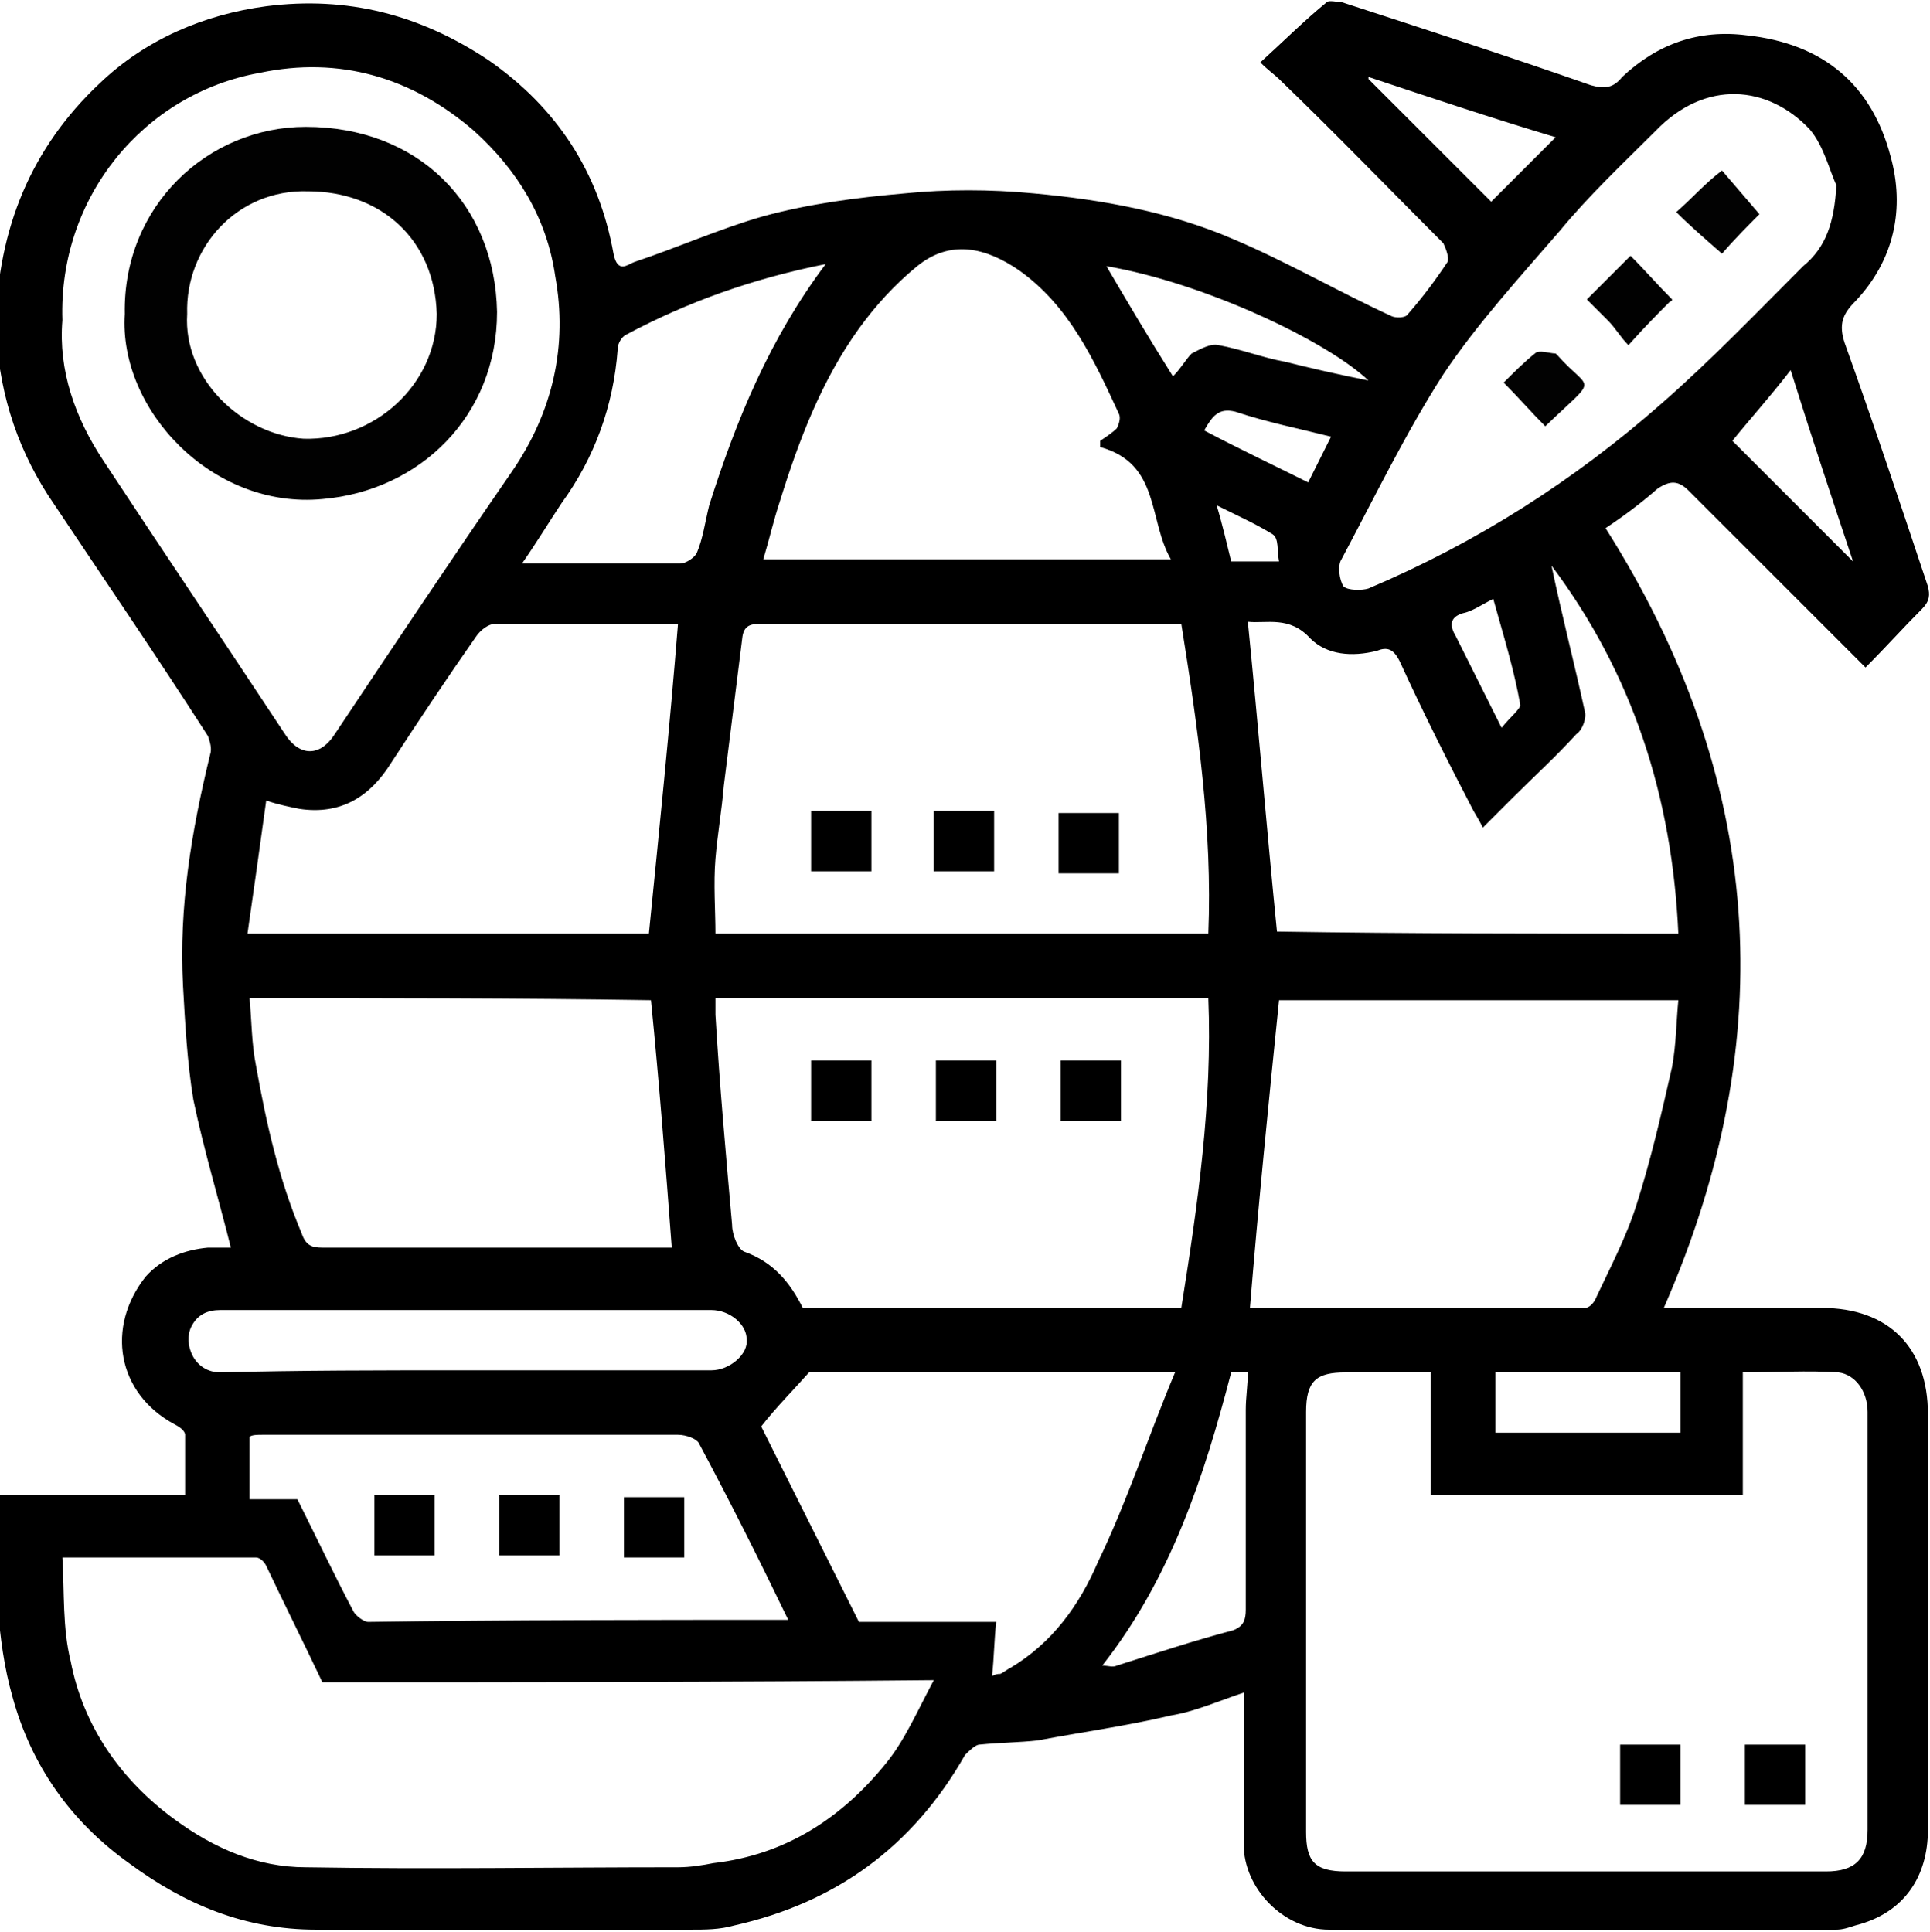 <?xml version="1.0" encoding="utf-8"?>
<!-- Generator: Adobe Illustrator 27.7.0, SVG Export Plug-In . SVG Version: 6.00 Build 0)  -->
<svg version="1.1" id="Layer_1" xmlns="http://www.w3.org/2000/svg" xmlns:xlink="http://www.w3.org/1999/xlink" x="0px" y="0px"
	 viewBox="0 0 92.8 92.9" style="enable-background:new 0 0 92.8 92.9;" xml:space="preserve">
<style type="text/css">
	.st0{fill:#909098;}
	.st1{fill:#EEEEEE;}
	.st2{fill:#010101;}
	.st3{fill:#020202;}
</style>
<g>
	<path d="M89.7,32.1c-2.9-2.9-5.7-5.7-8.5-8.5c-0.5-0.5-0.9-0.5-1.5-0.1c-0.8,0.7-1.6,1.3-2.5,1.9c7.6,12,8.5,24.5,2.8,37.5
		c0.3,0,0.5,0,0.7,0c2.3,0,4.6,0,6.9,0c3.2,0,5.1,1.9,5.1,5.1c0,6.7,0,13.3,0,20c0,2.2-1.1,4-3.5,4.6c-0.3,0.1-0.6,0.2-0.9,0.2
		c-8.1,0-16.3,0-24.4,0c-2.2,0-4.1-2-4.1-4.1c0-2.4,0-4.8,0-7.3c-1.2,0.4-2.3,0.9-3.5,1.1c-2.1,0.5-4.3,0.8-6.4,1.2
		c-0.9,0.1-1.8,0.1-2.8,0.2c-0.2,0-0.5,0.3-0.7,0.5c-2.5,4.4-6.2,7.1-11.1,8.2c-0.7,0.2-1.4,0.2-2.1,0.2c-6,0-12,0-18,0
		c-3.4,0-6.3-1.2-9-3.2c-2.8-2-4.7-4.7-5.6-8c-0.4-1.4-0.6-2.9-0.7-4.3c-0.1-1.8,0-3.6,0-5.4c2.9,0,5.9,0,9,0c0-1,0-2,0-2.9
		c0-0.2-0.3-0.4-0.5-0.5c-2.8-1.5-3.3-4.7-1.4-7.1c0.8-0.9,1.9-1.3,3-1.4c0.4,0,0.8,0,1.1,0c-0.6-2.4-1.3-4.7-1.8-7.1
		c-0.3-1.8-0.4-3.7-0.5-5.5c-0.2-3.8,0.4-7.4,1.3-11.1c0.1-0.3,0-0.6-0.1-0.9c-2.5-3.9-5.1-7.7-7.7-11.6c-1.6-2.5-2.4-5.2-2.5-8.2
		C-0.1,11,1.5,7.1,4.8,4c2.2-2.1,5-3.3,8-3.7c3.9-0.5,7.4,0.4,10.7,2.6c3.3,2.3,5.3,5.4,6,9.3c0.2,1,0.7,0.5,1,0.4
		c2.1-0.7,4.1-1.6,6.2-2.2c2.2-0.6,4.5-0.9,6.8-1.1c2-0.2,4.1-0.2,6.2,0c3.3,0.3,6.6,0.9,9.6,2.2c2.6,1.1,5,2.5,7.6,3.7
		c0.2,0.1,0.7,0.1,0.8-0.1c0.7-0.8,1.3-1.6,1.9-2.5c0.1-0.2-0.1-0.7-0.2-0.9c-2.6-2.6-5.2-5.3-7.9-7.9c-0.2-0.2-0.5-0.4-0.9-0.8
		C61.7,2,62.7,1,63.8,0.1c0.1-0.1,0.5,0,0.7,0c4,1.3,8,2.6,12,4c0.7,0.2,1.1,0.1,1.5-0.4c1.7-1.6,3.7-2.3,6-2c3.7,0.4,6,2.4,6.9,5.8
		c0.7,2.5,0.2,5-1.7,7c-0.6,0.6-0.8,1.1-0.5,2c1.4,3.9,2.7,7.8,4,11.7c0.1,0.4,0.1,0.7-0.3,1.1C91.5,30.2,90.7,31.1,89.7,32.1z
		 M83.8,71.9c-5,0-10,0-15,0c0-2,0-3.9,0-5.9c-1.4,0-2.7,0-4.1,0c-1.4,0-1.9,0.4-1.9,1.9c0,6.7,0,13.5,0,20.2c0,1.4,0.4,1.9,1.9,1.9
		c7.7,0,15.4,0,23.1,0c1.4,0,2-0.6,2-2c0-2.9,0-5.7,0-8.6c0-3.8,0-7.7,0-11.5c0-1-0.6-1.8-1.4-1.9c-1.5-0.1-3,0-4.6,0
		C83.8,68,83.8,69.9,83.8,71.9z M15.5,80.9c-0.9-1.9-1.8-3.7-2.7-5.6c-0.1-0.2-0.3-0.4-0.5-0.4c-3,0-6.1,0-9.3,0
		c0.1,1.7,0,3.4,0.4,5C4,83,5.8,85.6,8.4,87.5c1.9,1.4,4,2.3,6.3,2.3c6,0.1,11.9,0,17.9,0c0.6,0,1.2-0.1,1.7-0.2
		c3.5-0.4,6.2-2.2,8.3-4.8c0.9-1.1,1.5-2.5,2.3-4C34.9,80.9,25.2,80.9,15.5,80.9z M56.8,30c-3,0-5.9,0-8.9,0c-3.7,0-7.5,0-11.2,0
		c-0.5,0-0.9,0-1,0.6c-0.3,2.4-0.6,4.8-0.9,7.2c-0.1,1.2-0.3,2.3-0.4,3.5c-0.1,1.2,0,2.5,0,3.6c8,0,15.9,0,23.7,0
		C58.3,39.9,57.6,35,56.8,30z M38.6,62.9c6.1,0,12.2,0,18.2,0c0.8-5,1.5-9.9,1.3-14.9c-7.9,0-15.8,0-23.7,0c0,0.3,0,0.5,0,0.8
		c0.2,3.4,0.5,6.7,0.8,10.1c0,0.5,0.3,1.2,0.6,1.3C37.2,60.7,38,61.7,38.6,62.9z M3,15.4c-0.2,2.4,0.6,4.7,2,6.8
		c2.9,4.4,5.8,8.7,8.7,13.1c0.7,1.1,1.7,1.1,2.4,0c2.8-4.2,5.6-8.4,8.5-12.6c2-2.9,2.7-6.1,2.1-9.4c-0.4-2.8-1.8-5.1-3.9-7
		c-3-2.6-6.5-3.6-10.3-2.8C6.9,4.5,2.8,9.5,3,15.4z M60.1,62.9c5.3,0,10.7,0,16.1,0c0.2,0,0.4-0.2,0.5-0.4c0.7-1.5,1.5-3,2-4.6
		c0.7-2.2,1.2-4.4,1.7-6.6c0.2-1.1,0.2-2.2,0.3-3.2c-6.6,0-13,0-19.2,0C61,53,60.5,58,60.1,62.9z M12,48c0.1,1.1,0.1,2.2,0.3,3.2
		c0.5,2.8,1.1,5.5,2.2,8.1c0.2,0.6,0.5,0.7,1,0.7c5.4,0,10.8,0,16.3,0c0.2,0,0.5,0,0.5,0c-0.3-4-0.6-7.9-1-11.9
		C24.9,48,18.5,48,12,48z M11.9,44.9c6.7,0,13.1,0,19.3,0c0.5-5,1-9.9,1.4-14.9c-2.9,0-5.9,0-8.8,0c-0.3,0-0.7,0.3-0.9,0.6
		c-1.4,2-2.8,4.1-4.1,6.1c-1,1.6-2.4,2.5-4.4,2.2c-0.5-0.1-1-0.2-1.6-0.4C12.5,40.7,12.2,42.8,11.9,44.9z M80.7,44.9
		c-0.3-6.6-2.2-12.5-6.1-17.7c0.5,2.4,1.1,4.7,1.6,7c0.1,0.3-0.1,0.9-0.4,1.1c-1,1.1-2.1,2.1-3.1,3.1c-0.5,0.5-0.9,0.9-1.4,1.4
		c-0.2-0.4-0.4-0.7-0.5-0.9c-1.2-2.3-2.4-4.7-3.5-7.1c-0.3-0.6-0.6-0.7-1.1-0.5c-1.2,0.3-2.4,0.2-3.2-0.6c-1-1.1-2.1-0.7-3-0.8
		c0.5,5,0.9,9.9,1.4,14.9C67.7,44.9,74.1,44.9,80.7,44.9z M88.3,8.9C88,8.3,87.7,7,87,6.2c-2-2.1-5-2.4-7.4,0.1
		C78,7.9,76.4,9.4,75,11.1c-1.9,2.2-4,4.5-5.6,6.9c-1.8,2.8-3.3,5.9-4.9,8.9c-0.2,0.3-0.1,1,0.1,1.3c0.2,0.2,0.9,0.2,1.2,0.1
		c5.2-2.2,9.9-5.2,14.1-8.9c2.4-2.1,4.6-4.4,6.8-6.6C87.8,11.9,88.2,10.7,88.3,8.9z M52.9,21.5c0-0.1,0-0.2,0-0.3
		c0.3-0.2,0.6-0.4,0.8-0.6c0.1-0.2,0.2-0.5,0.1-0.7c-1.2-2.6-2.4-5.2-4.8-6.9c-1.6-1.1-3.3-1.5-4.9-0.2c-1.1,0.9-2,1.9-2.8,3
		c-1.8,2.5-2.9,5.4-3.8,8.3c-0.3,0.9-0.5,1.8-0.8,2.8c6.6,0,13.1,0,19.6,0C55.2,25,55.8,22.3,52.9,21.5z M36.6,68.6
		c1.5,3,3.1,6.2,4.7,9.4c2.2,0,4.4,0,6.6,0c-0.1,0.9-0.1,1.7-0.2,2.6c0.2-0.1,0.3-0.1,0.4-0.1c0.2-0.1,0.3-0.2,0.5-0.3
		c2-1.2,3.3-3,4.2-5.1c1.4-2.9,2.4-6,3.7-9.1c-6.1,0-11.9,0-17.6,0C38.1,66.9,37.3,67.7,36.6,68.6z M37.9,77.9
		c-1.4-2.9-2.8-5.7-4.3-8.5c-0.1-0.2-0.6-0.4-1-0.4c-6.7,0-13.3,0-20,0c-0.2,0-0.5,0-0.6,0.1c0,1,0,2,0,3c0.8,0,1.6,0,2.3,0
		c0.9,1.8,1.8,3.7,2.7,5.4c0.1,0.2,0.5,0.5,0.7,0.5C24.5,77.9,31.2,77.9,37.9,77.9z M39.7,12.7c-3.5,0.7-6.6,1.8-9.6,3.4
		c-0.2,0.1-0.4,0.4-0.4,0.7c-0.2,2.7-1.1,5.2-2.7,7.4c-0.6,0.9-1.2,1.9-1.9,2.9c2.6,0,5.1,0,7.6,0c0.3,0,0.7-0.3,0.8-0.5
		c0.3-0.7,0.4-1.5,0.6-2.3C35.4,20.2,37,16.3,39.7,12.7z M22.2,65.9c4,0,8,0,12,0c0.9,0,1.8-0.8,1.7-1.5c0-0.7-0.8-1.4-1.7-1.4
		c-7.9,0-15.8,0-23.6,0c-0.6,0-1.1,0.2-1.4,0.8c-0.4,0.8,0.1,2.2,1.4,2.2C14.4,65.9,18.3,65.9,22.2,65.9z M53,80.1
		c0.3,0,0.5,0.1,0.7,0c1.9-0.6,3.7-1.2,5.6-1.7c0.5-0.2,0.6-0.5,0.6-1c0-3.2,0-6.4,0-9.6c0-0.6,0.1-1.2,0.1-1.8c-0.2,0-0.5,0-0.8,0
		C57.9,71,56.3,75.9,53,80.1z M80.8,66c-3,0-6,0-8.9,0c0,1,0,2,0,2.9c3,0,5.9,0,8.9,0C80.8,67.9,80.8,67,80.8,66z M56.4,18.1
		c0.4-0.4,0.6-0.8,0.9-1.1c0.4-0.2,0.9-0.5,1.3-0.4c1.1,0.2,2.1,0.6,3.2,0.8c1.2,0.3,2.5,0.6,4,0.9c-2-1.9-7.9-4.7-12.6-5.5
		C54.2,14.5,55.2,16.2,56.4,18.1z M83.3,21.2c1.7,1.7,3.7,3.7,5.8,5.8c-1-3-2-6-3-9.2C85.1,19.1,84.1,20.2,83.3,21.2z M65.8,3.7
		c0,0,0,0.1,0,0.1c2,2,4,4,5.9,5.9c1-1,2-2,3.1-3.1C71.8,5.7,68.8,4.7,65.8,3.7z M72.2,35c0.4-0.5,0.9-0.9,0.9-1.1
		c-0.3-1.7-0.8-3.3-1.3-5.1c-0.6,0.3-1,0.6-1.5,0.7c-0.6,0.2-0.6,0.6-0.3,1.1C70.7,32,71.4,33.4,72.2,35z M57.9,20.7
		c1.7,0.9,3.4,1.7,5,2.5c0.4-0.8,0.7-1.4,1.1-2.2c-1.6-0.4-3.1-0.7-4.6-1.2C58.6,19.6,58.3,20,57.9,20.7z M58.5,24.3
		c0.3,1,0.5,1.9,0.7,2.7c0.7,0,1.4,0,2.3,0c-0.1-0.5,0-1.1-0.3-1.3C60.4,25.2,59.5,24.8,58.5,24.3z"/>
	<path d="M77.9,86.8c0-1,0-1.9,0-2.9c1,0,1.9,0,2.9,0c0,0.9,0,1.9,0,2.9C79.8,86.8,78.9,86.8,77.9,86.8z"/>
	<path d="M83.9,83.9c1,0,1.9,0,2.9,0c0,1,0,1.9,0,2.9c-0.9,0-1.9,0-2.9,0C83.9,85.9,83.9,84.9,83.9,83.9z"/>
	<path d="M44.9,41.9c0-1,0-1.9,0-2.9c1,0,1.9,0,2.9,0c0,1,0,1.9,0,2.9C46.9,41.9,45.9,41.9,44.9,41.9z"/>
	<path d="M53.8,42c-1,0-1.9,0-2.9,0c0-1,0-1.9,0-2.9c1,0,1.9,0,2.9,0C53.8,40,53.8,41,53.8,42z"/>
	<path d="M39,39c1,0,1.9,0,2.9,0c0,1,0,1.9,0,2.9c-0.9,0-1.9,0-2.9,0C39,41,39,40,39,39z"/>
	<path d="M53.9,51c0,0.9,0,1.9,0,2.9c-0.9,0-1.9,0-2.9,0c0-0.9,0-1.8,0-2.9C51.9,51,52.8,51,53.9,51z"/>
	<path d="M47.9,53.9c-1,0-1.9,0-2.9,0c0-1,0-1.9,0-2.9c1,0,1.9,0,2.9,0C47.9,52,47.9,52.9,47.9,53.9z"/>
	<path d="M41.9,51c0,1,0,1.9,0,2.9c-1,0-1.9,0-2.9,0c0-1,0-1.9,0-2.9C39.9,51,40.9,51,41.9,51z"/>
	<path class="st2" d="M6,15.1c-0.1-5.2,4-9,8.7-9c5.4,0,9.1,3.7,9.2,8.9c0,5-3.7,8.6-8.4,9C10.2,24.5,5.7,19.7,6,15.1z M9,15.1
		c-0.2,3.1,2.6,5.8,5.6,6c3.4,0.1,6.4-2.6,6.4-6c-0.1-3.6-2.7-5.9-6.2-5.9C11.4,9.1,8.9,11.9,9,15.1z"/>
	<path class="st3" d="M80.6,10.2c0.8-0.7,1.4-1.4,2.2-2c0.6,0.7,1.2,1.4,1.8,2.1c-0.5,0.5-1.2,1.2-1.8,1.9
		C82,11.5,81.3,10.9,80.6,10.2z"/>
	<path class="st2" d="M80.4,14.4c0,0,0,0.1-0.1,0.1c-0.6,0.6-1.2,1.2-2,2.1c-0.4-0.4-0.6-0.8-1-1.2c-0.3-0.3-0.7-0.7-1-1
		c0.7-0.7,1.4-1.4,2.1-2.1C79.1,13,79.7,13.7,80.4,14.4z"/>
	<path class="st3" d="M74.3,20.5c-0.7-0.7-1.3-1.4-2-2.1c0.5-0.5,1-1,1.5-1.4c0.2-0.2,0.7,0,1,0c0,0,0,0,0.1,0.1
		C76.5,18.9,76.9,18,74.3,20.5z"/>
	<path d="M18,74.8c0-0.9,0-1.9,0-2.9c0.9,0,1.9,0,2.9,0c0,0.9,0,1.8,0,2.9C20,74.8,19.1,74.8,18,74.8z"/>
	<path d="M24,71.9c1,0,1.9,0,2.9,0c0,1,0,1.9,0,2.9c-0.9,0-1.9,0-2.9,0C24,73.9,24,73,24,71.9z"/>
	<path d="M30,74.9c0-1,0-1.9,0-2.9c1,0,1.9,0,2.9,0c0,1,0,1.9,0,2.9C31.9,74.9,31,74.9,30,74.9z"/>
</g>
</svg>
